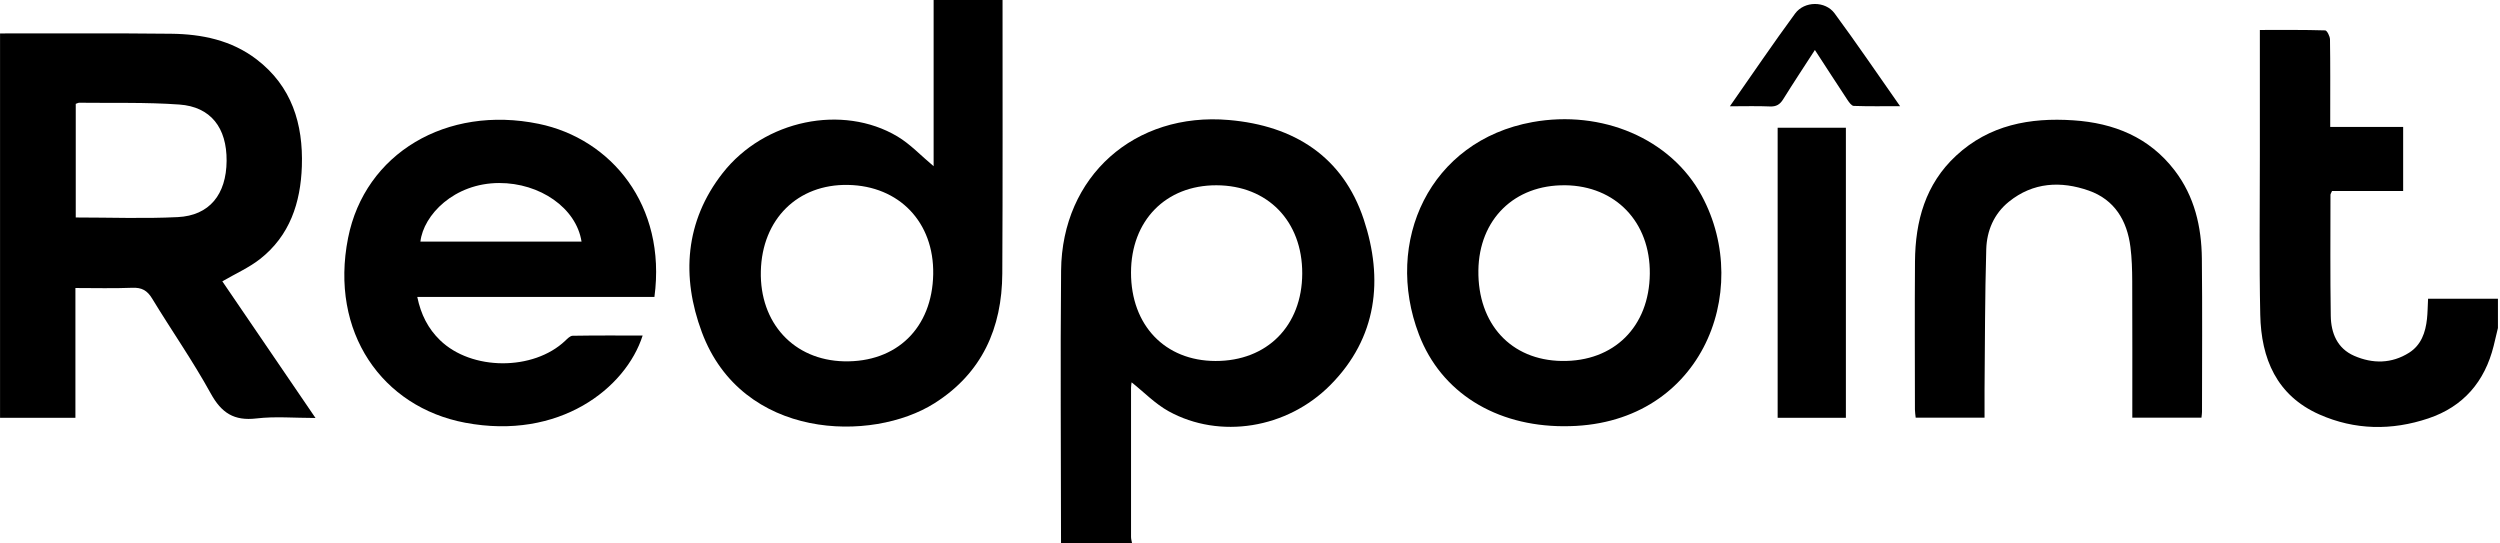 <svg width="1197" height="260" viewBox="0 0 1197 260" fill="none" xmlns="http://www.w3.org/2000/svg">
<path d="M0.02 16.01C27.329 16.03 54.65 15.85 81.96 16.16C96.659 16.32 110.85 19.24 122.86 28.43C139.71 41.32 145.21 59.34 144.53 79.62C143.94 97.05 138.77 112.85 124.47 124.05C119.19 128.18 112.87 130.97 106.45 134.7C120.98 156.01 135.71 177.61 151.06 200.13C140.91 200.13 131.73 199.29 122.78 200.35C112.06 201.62 106.04 197.73 100.88 188.35C92.32 172.78 82.07 158.14 72.829 142.92C70.46 139.02 67.82 137.6 63.319 137.79C54.389 138.15 45.44 137.9 36.109 137.9V200.03H0.02V16.01ZM36.27 104.13C52.889 104.13 69.04 104.75 85.12 103.95C100.28 103.2 108.37 93.12 108.5 77.04C108.63 61.19 100.92 51.12 85.85 50.05C69.939 48.92 53.91 49.39 37.929 49.19C37.469 49.19 37.01 49.48 36.27 49.72V104.12V104.13Z" fill="black"/>
<path d="M508.02 260.01C508 216.52 507.65 173.02 508.05 129.54C508.47 84.35 543.28 53.56 588.4 57.46C619.74 60.17 643 75.05 652.96 105.05C662.46 133.65 659.47 161.7 636.95 184.38C616.18 205.3 584 210.36 559.6 196.94C553.1 193.36 547.72 187.75 541.82 183.06C541.77 183.46 541.54 184.53 541.54 185.6C541.52 209.43 541.52 233.26 541.54 257.09C541.54 258.06 541.84 259.04 542.01 260.01H508.01H508.02ZM582.45 88.71C558.16 88.65 541.54 105.63 541.53 130.53C541.52 155.75 557.79 172.78 581.97 172.84C606.66 172.9 623.41 156.04 623.51 131C623.61 105.92 606.97 88.78 582.45 88.71Z" fill="black"/>
<path d="M480.02 0.01C480 43.65 480.14 87.3 479.9 130.94C479.76 157.08 470.21 178.66 447.43 193.07C417.48 212.02 355.3 210.66 336.05 159.06C326.18 132.61 327.91 105.98 346.02 82.86C365.99 57.36 403.48 49.75 429.67 65.32C435.81 68.97 440.87 74.45 447.02 79.58V0.01H480.02ZM406.03 88.54C381.91 88.09 364.89 104.93 364.29 129.82C363.69 154.67 380.08 172.44 404.1 173C429.37 173.58 446.38 156.96 446.82 131.26C447.25 106.44 430.59 89 406.04 88.54H406.03Z" fill="black"/>
<path d="M1196.02 157.01C1195.33 159.88 1194.67 162.75 1193.96 165.62C1189.7 182.74 1179.46 194.7 1162.69 200.33C1145.18 206.21 1127.51 205.97 1110.53 198.45C1090.01 189.36 1082.65 171.67 1082.21 150.7C1081.67 125.39 1082.04 100.07 1082.02 74.75C1082.01 56.59 1082.02 38.44 1082.02 20.28C1082.02 18.49 1082.02 16.69 1082.02 14.35C1092.76 14.35 1103.04 14.24 1113.31 14.55C1114.15 14.57 1115.58 17.35 1115.6 18.87C1115.79 30.86 1115.71 42.85 1115.71 54.85V60.77H1150.63V91.45H1116.57C1116.18 92.4 1115.83 92.85 1115.83 93.29C1115.83 112.61 1115.67 131.93 1115.97 151.24C1116.09 159.48 1119.07 166.83 1127.19 170.37C1136.04 174.23 1145.11 174.17 1153.48 168.88C1159.26 165.22 1161.34 159.19 1162.04 152.69C1162.36 149.74 1162.37 146.76 1162.56 143.03H1196.01V157.03L1196.02 157.01Z" fill="black"/>
<path d="M313.35 142.16H199.79C201.52 150.61 204.99 157.36 210.68 162.88C225.79 177.55 255.38 177.61 270.62 163.16C271.66 162.17 272.97 160.78 274.18 160.76C285.3 160.57 296.42 160.65 307.7 160.65C299.61 185.97 267.74 210.89 222.72 202.4C183.06 194.92 157.71 159.13 166.66 113.94C174.69 73.43 213.84 50.23 257.93 59.29C292.54 66.4 319.21 98.21 313.34 142.16H313.35ZM278.44 115.69C275.93 99.56 258.51 87.58 239 87.63C217.37 87.68 202.74 103 201.29 115.69H278.44Z" fill="black"/>
<path d="M748.63 204.08C716.14 203.99 690.05 188 679.41 160.21C662.37 115.69 684.51 67.36 733.75 58.46C766.9 52.47 799.97 66.26 814.79 93.71C839.77 139.97 814.07 204.52 748.63 204.07V204.08ZM749.38 88.71C725.1 88.42 708.17 105.04 707.85 129.46C707.51 155.13 723.46 172.46 747.77 172.83C772.76 173.21 789.68 156.45 789.93 131.07C790.18 106.34 773.57 88.99 749.38 88.7V88.71Z" fill="black"/>
<path d="M1020.95 199.97C1020.95 177.94 1021 156.31 1020.91 134.68C1020.89 129.2 1020.74 123.67 1020.05 118.25C1018.46 105.61 1012.44 95.59 1000.11 91.26C986.749 86.57 973.479 87.22 961.869 96.57C954.689 102.35 951.279 110.49 951.019 119.35C950.369 141.81 950.409 164.3 950.199 186.77C950.159 191.07 950.199 195.36 950.199 199.98H917.229C917.099 198.66 916.879 197.38 916.869 196.11C916.849 172.46 916.719 148.8 916.899 125.15C917.049 105.86 921.879 88.17 936.569 74.55C952.459 59.81 971.909 56.22 992.719 57.61C1012.16 58.91 1029.03 65.68 1041.23 81.61C1050.74 94.03 1054.09 108.54 1054.25 123.8C1054.51 148.28 1054.33 172.77 1054.32 197.25C1054.32 198.05 1054.17 198.85 1054.06 199.97H1020.97H1020.95Z" fill="black"/>
<path d="M851.139 61.16H883.809V200.04H851.139V61.16Z" fill="black"/>
<path d="M828.26 50.89C839.04 35.48 848.99 20.78 859.5 6.48C863.95 0.43 873.95 0.37 878.39 6.38C888.92 20.66 898.89 35.35 909.76 50.84C901.65 50.84 894.6 50.96 887.56 50.71C886.52 50.67 885.34 48.99 884.57 47.84C879.47 40.13 874.46 32.36 868.97 23.93C863.6 32.24 858.59 39.8 853.8 47.51C852.23 50.04 850.48 51.11 847.41 50.97C841.44 50.7 835.45 50.89 828.27 50.89H828.26Z" fill="black"/>
</svg>

